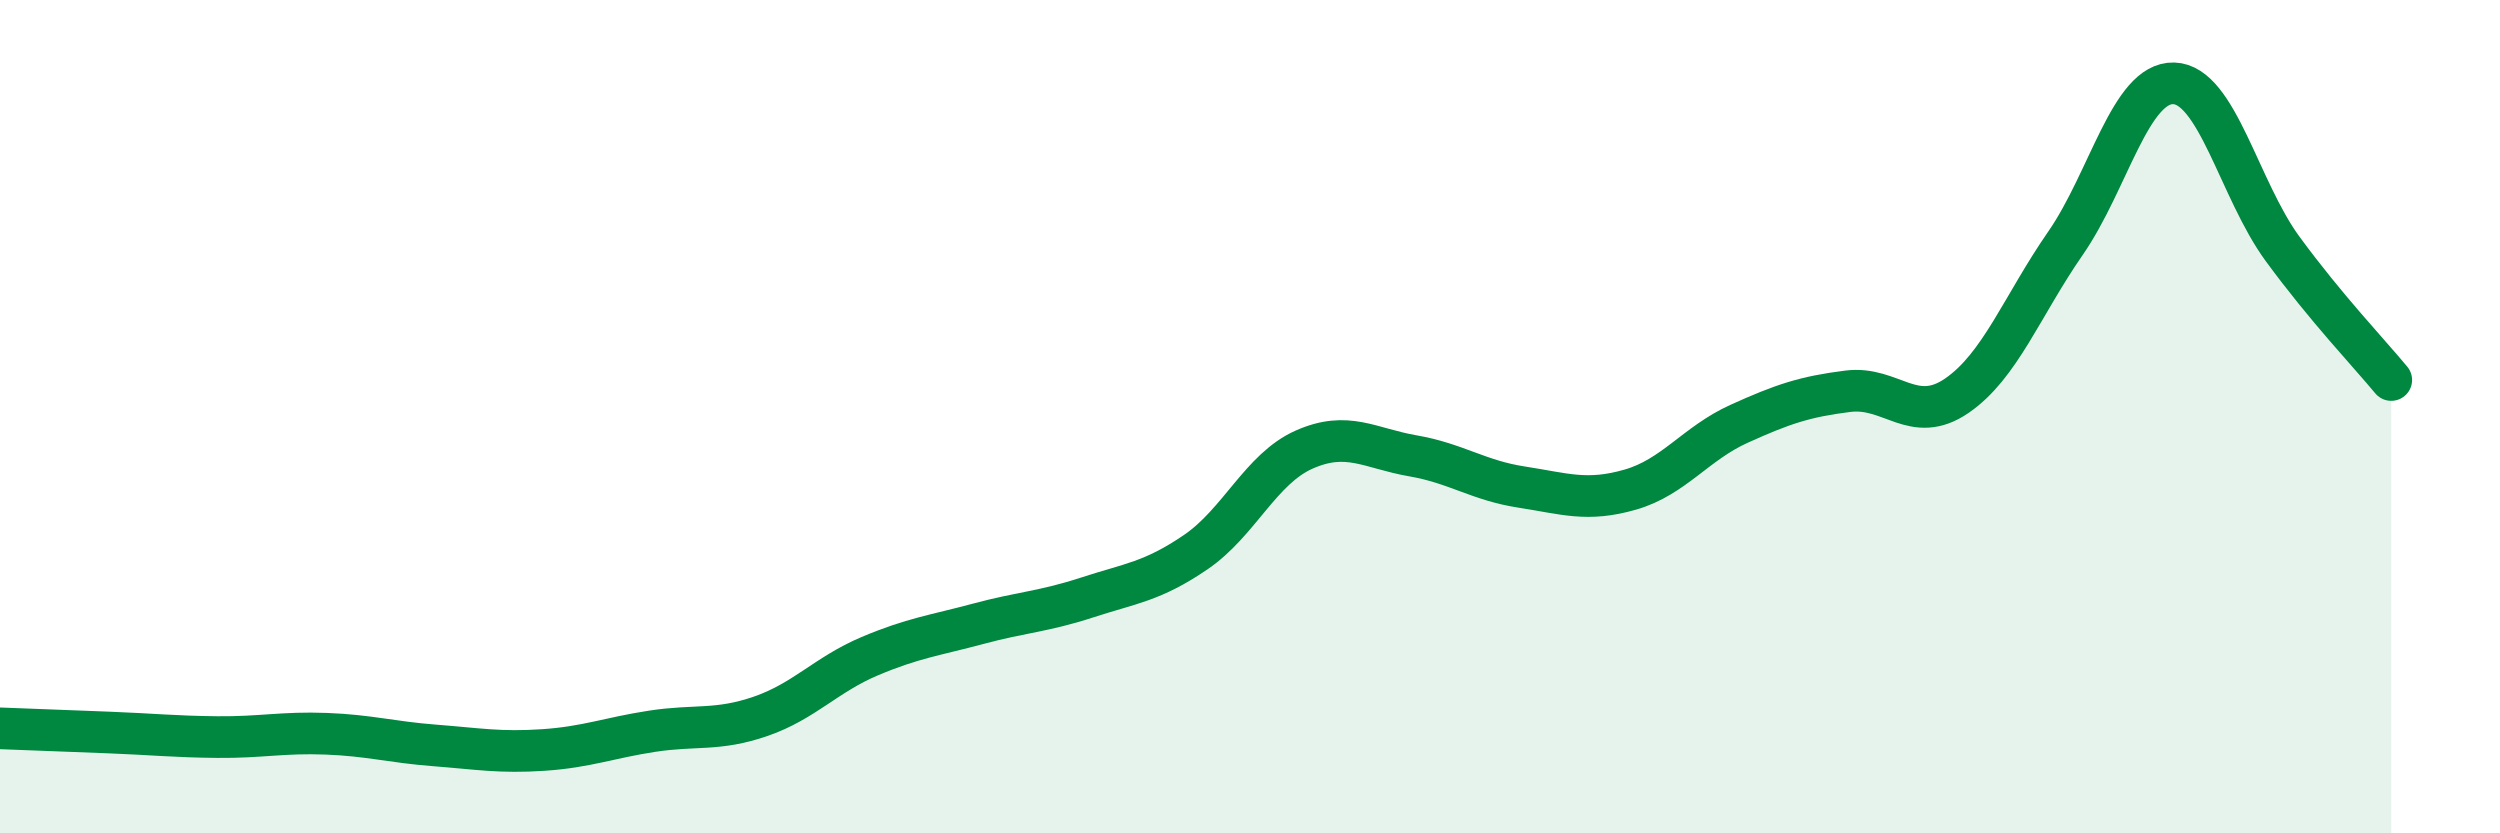 
    <svg width="60" height="20" viewBox="0 0 60 20" xmlns="http://www.w3.org/2000/svg">
      <path
        d="M 0,17.48 C 0.52,17.5 1.57,17.54 2.61,17.58 C 3.65,17.62 4.18,17.68 5.22,17.69 C 6.26,17.7 6.79,17.57 7.83,17.61 C 8.87,17.65 9.39,17.81 10.43,17.89 C 11.47,17.97 12,18.07 13.04,18 C 14.08,17.93 14.61,17.71 15.65,17.55 C 16.69,17.39 17.22,17.55 18.26,17.19 C 19.3,16.83 19.83,16.19 20.87,15.75 C 21.91,15.31 22.44,15.25 23.48,14.97 C 24.52,14.69 25.05,14.68 26.09,14.34 C 27.13,14 27.66,13.96 28.7,13.25 C 29.74,12.54 30.26,11.25 31.3,10.79 C 32.34,10.33 32.87,10.76 33.91,10.94 C 34.95,11.12 35.48,11.53 36.52,11.69 C 37.56,11.85 38.09,12.05 39.13,11.75 C 40.17,11.45 40.7,10.64 41.74,10.17 C 42.78,9.7 43.31,9.52 44.35,9.39 C 45.39,9.26 45.92,10.21 46.96,9.5 C 48,8.79 48.53,7.34 49.57,5.84 C 50.61,4.34 51.13,1.97 52.17,2 C 53.21,2.03 53.74,4.55 54.78,5.97 C 55.82,7.39 56.87,8.49 57.39,9.12L57.39 20L0 20Z"
        fill="#008740"
        opacity="0.1"
        stroke-linecap="round"
        stroke-linejoin="round"
      />
      <path
        d="M 0,17.48 C 0.52,17.5 1.57,17.54 2.61,17.58 C 3.65,17.62 4.18,17.68 5.22,17.69 C 6.26,17.7 6.79,17.57 7.83,17.61 C 8.87,17.65 9.39,17.81 10.43,17.89 C 11.47,17.97 12,18.07 13.04,18 C 14.08,17.93 14.61,17.71 15.65,17.55 C 16.69,17.39 17.22,17.55 18.26,17.19 C 19.3,16.83 19.83,16.19 20.87,15.75 C 21.91,15.31 22.44,15.25 23.48,14.97 C 24.52,14.69 25.05,14.68 26.09,14.34 C 27.13,14 27.66,13.96 28.7,13.25 C 29.74,12.54 30.26,11.25 31.3,10.79 C 32.34,10.33 32.87,10.76 33.91,10.94 C 34.95,11.12 35.48,11.53 36.52,11.69 C 37.56,11.85 38.09,12.05 39.13,11.75 C 40.17,11.45 40.7,10.64 41.74,10.17 C 42.78,9.7 43.31,9.52 44.35,9.39 C 45.39,9.26 45.92,10.21 46.96,9.5 C 48,8.79 48.53,7.34 49.57,5.84 C 50.61,4.34 51.13,1.97 52.17,2 C 53.21,2.03 53.74,4.55 54.78,5.97 C 55.82,7.39 56.87,8.49 57.39,9.12"
        stroke="#008740"
        stroke-width="1"
        fill="none"
        stroke-linecap="round"
        stroke-linejoin="round"
      />
    </svg>
  